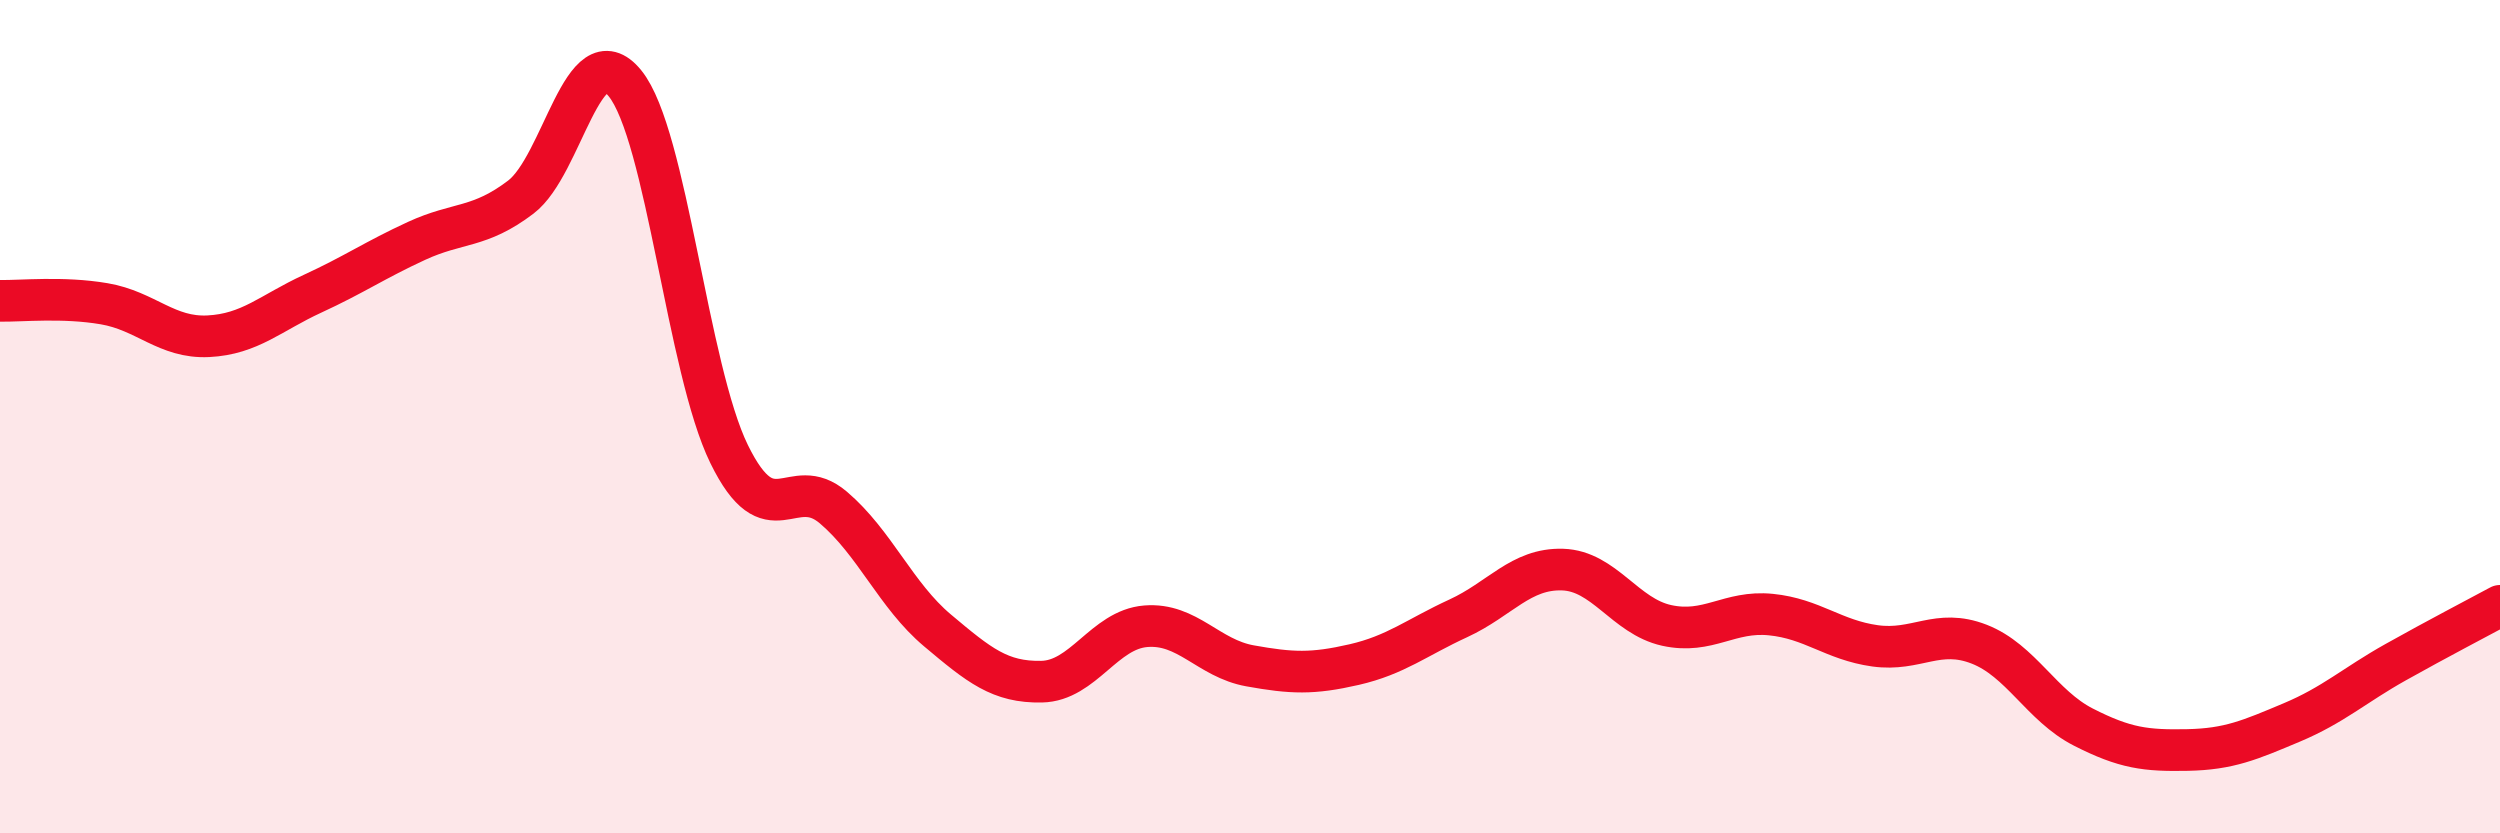 
    <svg width="60" height="20" viewBox="0 0 60 20" xmlns="http://www.w3.org/2000/svg">
      <path
        d="M 0,7.22 C 0.5,7.23 1.5,7.12 2.5,7.29 C 3.5,7.46 4,8.12 5,8.07 C 6,8.02 6.5,7.51 7.5,7.05 C 8.5,6.59 9,6.24 10,5.78 C 11,5.32 11.5,5.49 12.5,4.73 C 13.5,3.97 14,0.77 15,2 C 16,3.23 16.5,8.86 17.5,10.9 C 18.5,12.94 19,11.33 20,12.18 C 21,13.03 21.5,14.29 22.5,15.13 C 23.5,15.97 24,16.38 25,16.36 C 26,16.34 26.5,15.11 27.5,15.03 C 28.5,14.95 29,15.8 30,15.98 C 31,16.16 31.5,16.18 32.5,15.95 C 33.5,15.72 34,15.3 35,14.84 C 36,14.38 36.5,13.64 37.5,13.67 C 38.5,13.7 39,14.79 40,15.01 C 41,15.23 41.5,14.65 42.5,14.75 C 43.5,14.85 44,15.36 45,15.5 C 46,15.64 46.5,15.07 47.5,15.46 C 48.5,15.85 49,16.94 50,17.45 C 51,17.96 51.5,18.02 52.5,18 C 53.5,17.98 54,17.76 55,17.34 C 56,16.92 56.5,16.45 57.5,15.89 C 58.5,15.33 59.5,14.81 60,14.54L60 20L0 20Z"
        fill="#EB0A25"
        opacity="0.1"
        stroke-linecap="round"
        stroke-linejoin="round"
      />
      <path
        d="M 0,7.22 C 0.5,7.23 1.5,7.12 2.5,7.29 C 3.5,7.46 4,8.12 5,8.07 C 6,8.02 6.5,7.51 7.5,7.05 C 8.5,6.59 9,6.24 10,5.78 C 11,5.32 11.5,5.49 12.5,4.73 C 13.5,3.97 14,0.77 15,2 C 16,3.23 16.5,8.86 17.5,10.9 C 18.5,12.94 19,11.33 20,12.18 C 21,13.03 21.5,14.29 22.5,15.13 C 23.5,15.97 24,16.38 25,16.36 C 26,16.34 26.5,15.11 27.5,15.03 C 28.5,14.95 29,15.8 30,15.98 C 31,16.16 31.5,16.18 32.5,15.95 C 33.5,15.72 34,15.3 35,14.84 C 36,14.38 36.5,13.64 37.5,13.67 C 38.5,13.7 39,14.79 40,15.01 C 41,15.23 41.5,14.65 42.5,14.75 C 43.5,14.85 44,15.36 45,15.5 C 46,15.64 46.5,15.07 47.5,15.46 C 48.5,15.85 49,16.94 50,17.45 C 51,17.96 51.5,18.02 52.5,18 C 53.5,17.98 54,17.76 55,17.34 C 56,16.92 56.5,16.45 57.5,15.89 C 58.5,15.33 59.5,14.81 60,14.54"
        stroke="#EB0A25"
        stroke-width="1"
        fill="none"
        stroke-linecap="round"
        stroke-linejoin="round"
      />
    </svg>
  